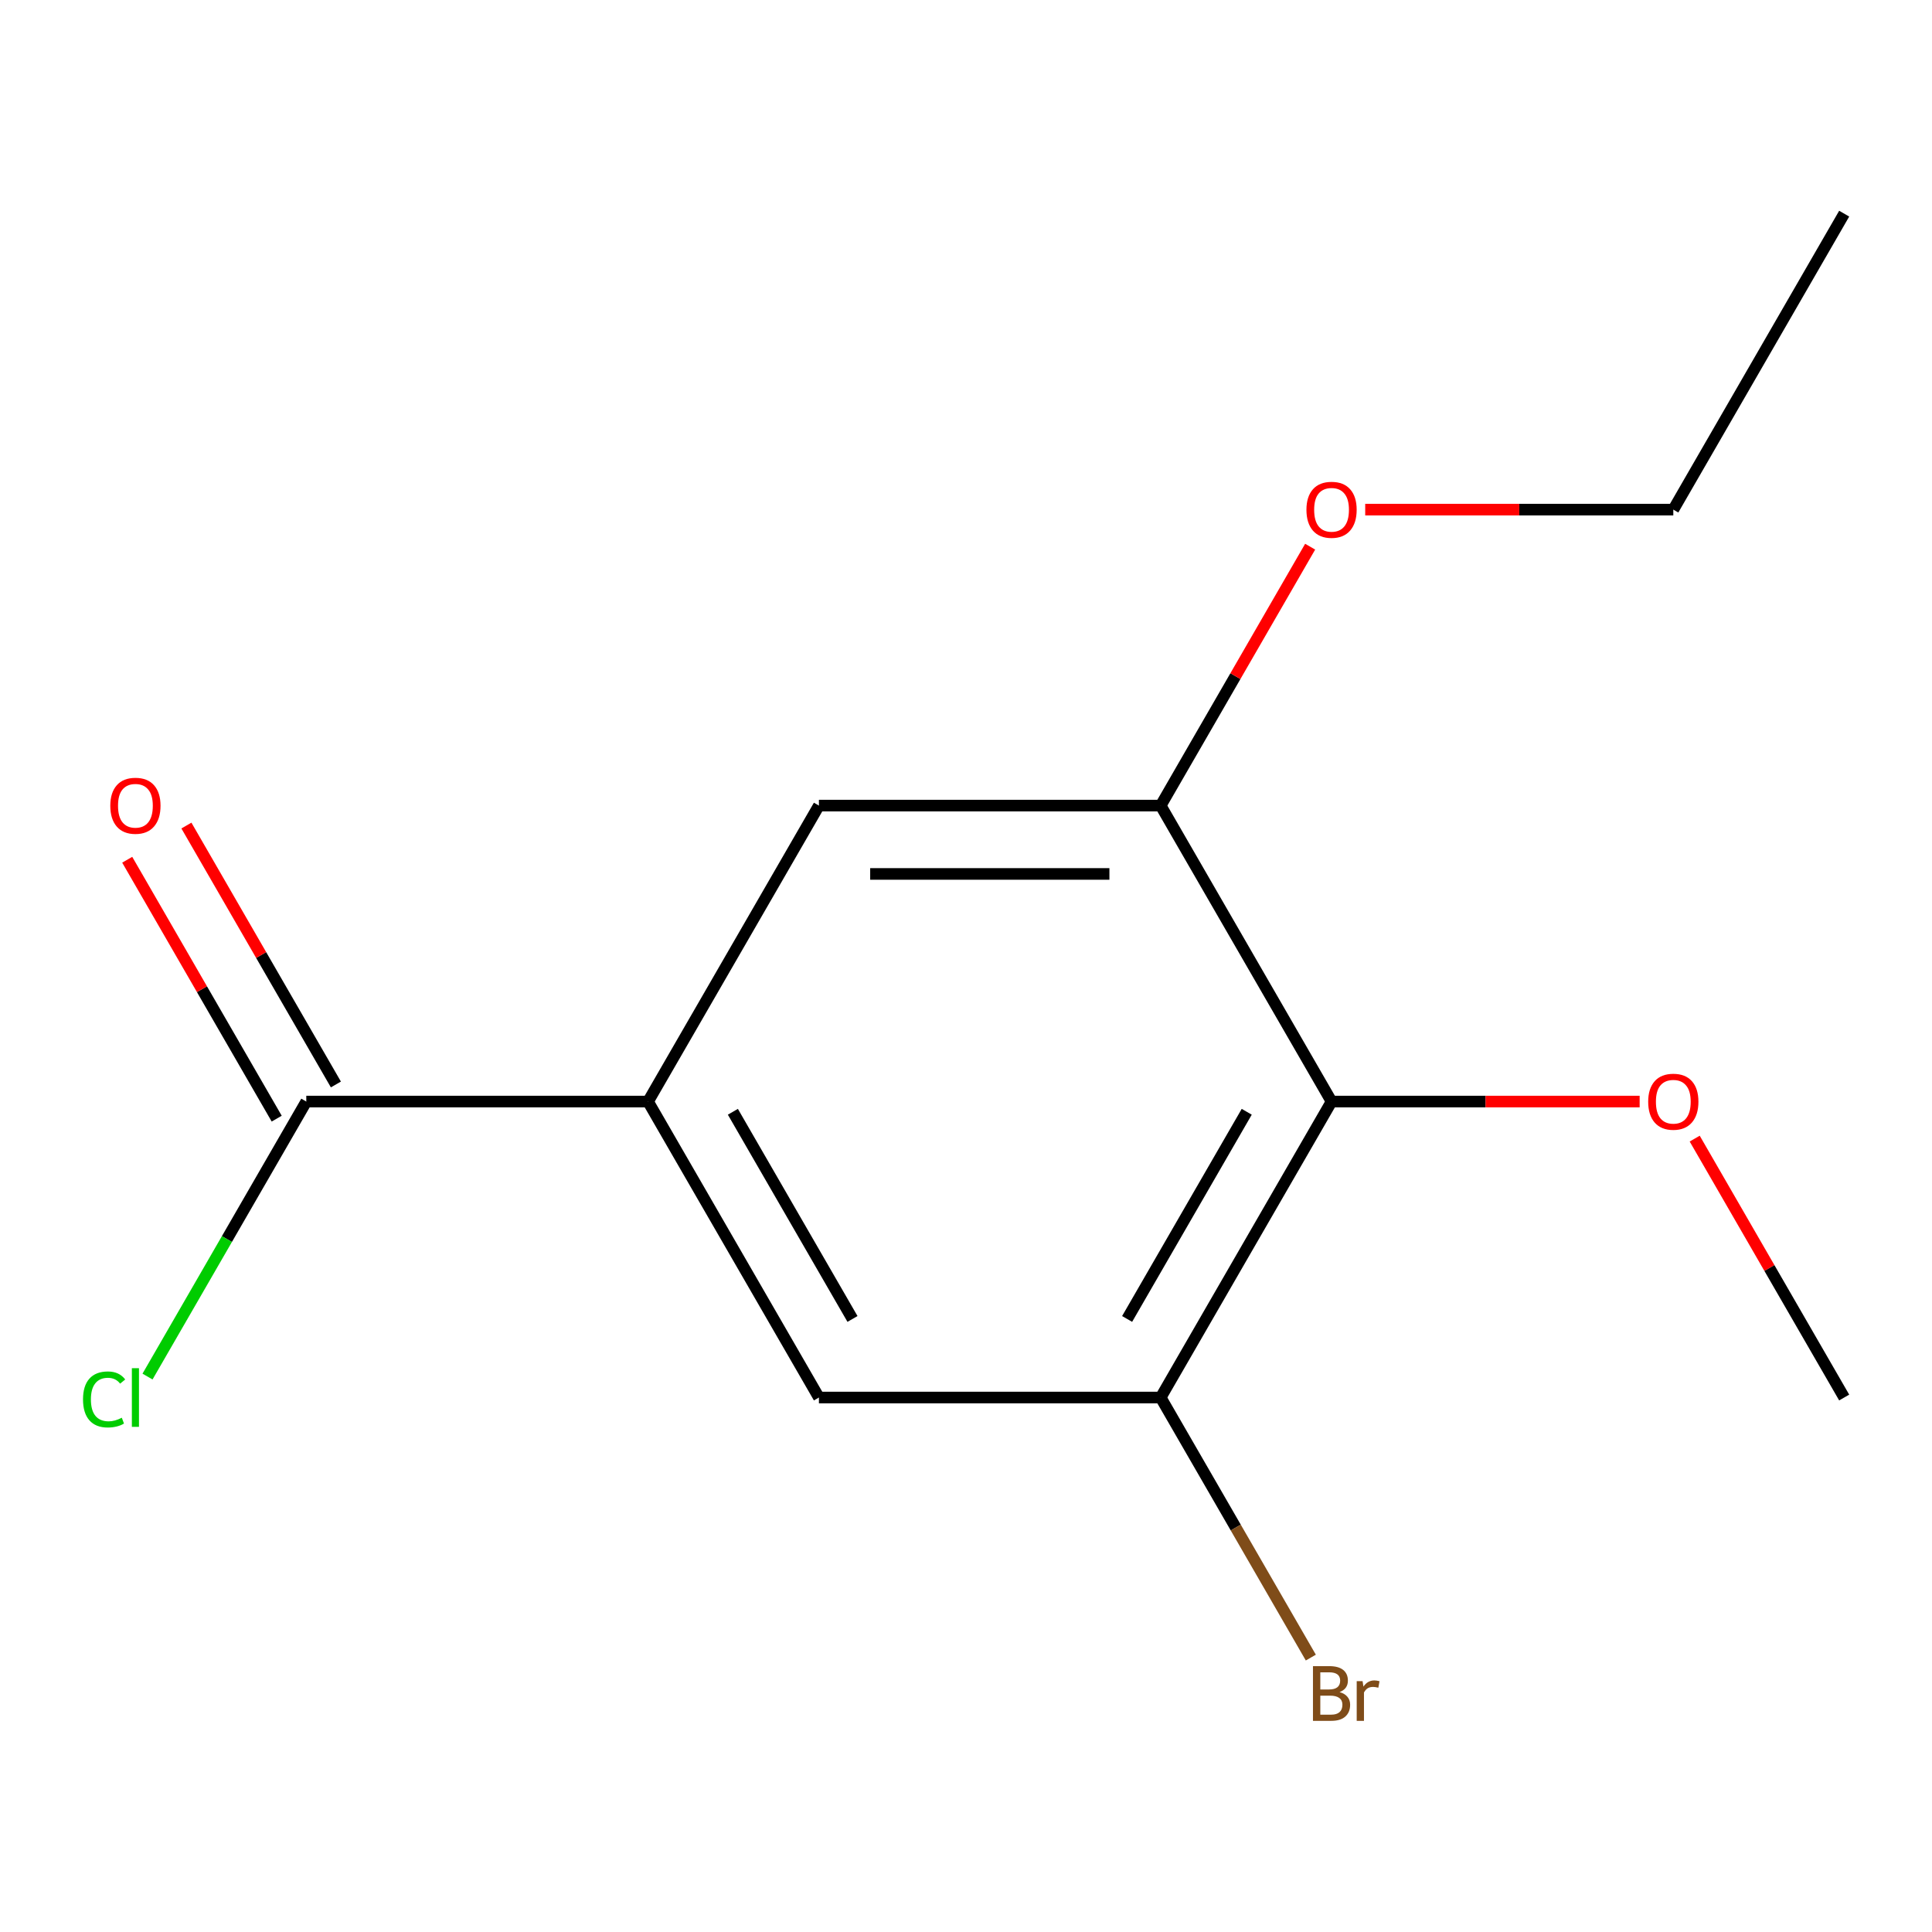 <?xml version='1.0' encoding='iso-8859-1'?>
<svg version='1.1' baseProfile='full'
              xmlns='http://www.w3.org/2000/svg'
                      xmlns:rdkit='http://www.rdkit.org/xml'
                      xmlns:xlink='http://www.w3.org/1999/xlink'
                  xml:space='preserve'
width='1000px' height='1000px' viewBox='0 0 1000 1000'>
<!-- END OF HEADER -->
<rect style='opacity:1.0;fill:#FFFFFF;stroke:none' width='1000' height='1000' x='0' y='0'> </rect>
<path class='bond-1' d='M 689.209,570.164 L 600.764,723.356' style='fill:none;fill-rule:evenodd;stroke:#000000;stroke-width:6px;stroke-linecap:butt;stroke-linejoin:miter;stroke-opacity:1' />
<path class='bond-1' d='M 645.304,575.454 L 583.392,682.688' style='fill:none;fill-rule:evenodd;stroke:#000000;stroke-width:6px;stroke-linecap:butt;stroke-linejoin:miter;stroke-opacity:1' />
<path class='bond-2' d='M 689.209,570.164 L 600.764,416.972' style='fill:none;fill-rule:evenodd;stroke:#000000;stroke-width:6px;stroke-linecap:butt;stroke-linejoin:miter;stroke-opacity:1' />
<path class='bond-9' d='M 689.209,570.164 L 768.944,570.164' style='fill:none;fill-rule:evenodd;stroke:#000000;stroke-width:6px;stroke-linecap:butt;stroke-linejoin:miter;stroke-opacity:1' />
<path class='bond-9' d='M 768.944,570.164 L 848.678,570.164' style='fill:none;fill-rule:evenodd;stroke:#FF0000;stroke-width:6px;stroke-linecap:butt;stroke-linejoin:miter;stroke-opacity:1' />
<path class='bond-0' d='M 335.428,570.164 L 423.873,416.972' style='fill:none;fill-rule:evenodd;stroke:#000000;stroke-width:6px;stroke-linecap:butt;stroke-linejoin:miter;stroke-opacity:1' />
<path class='bond-3' d='M 335.428,570.164 L 158.537,570.164' style='fill:none;fill-rule:evenodd;stroke:#000000;stroke-width:6px;stroke-linecap:butt;stroke-linejoin:miter;stroke-opacity:1' />
<path class='bond-14' d='M 335.428,570.164 L 423.873,723.356' style='fill:none;fill-rule:evenodd;stroke:#000000;stroke-width:6px;stroke-linecap:butt;stroke-linejoin:miter;stroke-opacity:1' />
<path class='bond-14' d='M 379.333,575.454 L 441.245,682.688' style='fill:none;fill-rule:evenodd;stroke:#000000;stroke-width:6px;stroke-linecap:butt;stroke-linejoin:miter;stroke-opacity:1' />
<path class='bond-4' d='M 600.764,723.356 L 423.873,723.356' style='fill:none;fill-rule:evenodd;stroke:#000000;stroke-width:6px;stroke-linecap:butt;stroke-linejoin:miter;stroke-opacity:1' />
<path class='bond-7' d='M 600.764,723.356 L 639.622,790.661' style='fill:none;fill-rule:evenodd;stroke:#000000;stroke-width:6px;stroke-linecap:butt;stroke-linejoin:miter;stroke-opacity:1' />
<path class='bond-7' d='M 639.622,790.661 L 678.481,857.966' style='fill:none;fill-rule:evenodd;stroke:#7F4C19;stroke-width:6px;stroke-linecap:butt;stroke-linejoin:miter;stroke-opacity:1' />
<path class='bond-5' d='M 600.764,416.972 L 423.873,416.972' style='fill:none;fill-rule:evenodd;stroke:#000000;stroke-width:6px;stroke-linecap:butt;stroke-linejoin:miter;stroke-opacity:1' />
<path class='bond-5' d='M 574.23,452.35 L 450.407,452.35' style='fill:none;fill-rule:evenodd;stroke:#000000;stroke-width:6px;stroke-linecap:butt;stroke-linejoin:miter;stroke-opacity:1' />
<path class='bond-10' d='M 600.764,416.972 L 639.449,349.967' style='fill:none;fill-rule:evenodd;stroke:#000000;stroke-width:6px;stroke-linecap:butt;stroke-linejoin:miter;stroke-opacity:1' />
<path class='bond-10' d='M 639.449,349.967 L 678.134,282.963' style='fill:none;fill-rule:evenodd;stroke:#FF0000;stroke-width:6px;stroke-linecap:butt;stroke-linejoin:miter;stroke-opacity:1' />
<path class='bond-6' d='M 173.856,561.32 L 135.171,494.315' style='fill:none;fill-rule:evenodd;stroke:#000000;stroke-width:6px;stroke-linecap:butt;stroke-linejoin:miter;stroke-opacity:1' />
<path class='bond-6' d='M 135.171,494.315 L 96.486,427.31' style='fill:none;fill-rule:evenodd;stroke:#FF0000;stroke-width:6px;stroke-linecap:butt;stroke-linejoin:miter;stroke-opacity:1' />
<path class='bond-6' d='M 143.218,579.009 L 104.532,512.004' style='fill:none;fill-rule:evenodd;stroke:#000000;stroke-width:6px;stroke-linecap:butt;stroke-linejoin:miter;stroke-opacity:1' />
<path class='bond-6' d='M 104.532,512.004 L 65.847,444.999' style='fill:none;fill-rule:evenodd;stroke:#FF0000;stroke-width:6px;stroke-linecap:butt;stroke-linejoin:miter;stroke-opacity:1' />
<path class='bond-8' d='M 158.537,570.164 L 117.445,641.337' style='fill:none;fill-rule:evenodd;stroke:#000000;stroke-width:6px;stroke-linecap:butt;stroke-linejoin:miter;stroke-opacity:1' />
<path class='bond-8' d='M 117.445,641.337 L 76.354,712.51' style='fill:none;fill-rule:evenodd;stroke:#00CC00;stroke-width:6px;stroke-linecap:butt;stroke-linejoin:miter;stroke-opacity:1' />
<path class='bond-12' d='M 877.175,589.346 L 915.86,656.351' style='fill:none;fill-rule:evenodd;stroke:#FF0000;stroke-width:6px;stroke-linecap:butt;stroke-linejoin:miter;stroke-opacity:1' />
<path class='bond-12' d='M 915.86,656.351 L 954.545,723.356' style='fill:none;fill-rule:evenodd;stroke:#000000;stroke-width:6px;stroke-linecap:butt;stroke-linejoin:miter;stroke-opacity:1' />
<path class='bond-11' d='M 706.632,263.78 L 786.366,263.78' style='fill:none;fill-rule:evenodd;stroke:#FF0000;stroke-width:6px;stroke-linecap:butt;stroke-linejoin:miter;stroke-opacity:1' />
<path class='bond-11' d='M 786.366,263.78 L 866.1,263.78' style='fill:none;fill-rule:evenodd;stroke:#000000;stroke-width:6px;stroke-linecap:butt;stroke-linejoin:miter;stroke-opacity:1' />
<path class='bond-13' d='M 866.1,263.78 L 954.545,110.588' style='fill:none;fill-rule:evenodd;stroke:#000000;stroke-width:6px;stroke-linecap:butt;stroke-linejoin:miter;stroke-opacity:1' />
<path  class='atom-7' d='M 57.091 417.052
Q 57.091 410.252, 60.451 406.452
Q 63.811 402.652, 70.091 402.652
Q 76.371 402.652, 79.731 406.452
Q 83.091 410.252, 83.091 417.052
Q 83.091 423.932, 79.691 427.852
Q 76.291 431.732, 70.091 431.732
Q 63.851 431.732, 60.451 427.852
Q 57.091 423.972, 57.091 417.052
M 70.091 428.532
Q 74.411 428.532, 76.731 425.652
Q 79.091 422.732, 79.091 417.052
Q 79.091 411.492, 76.731 408.692
Q 74.411 405.852, 70.091 405.852
Q 65.771 405.852, 63.411 408.652
Q 61.091 411.452, 61.091 417.052
Q 61.091 422.772, 63.411 425.652
Q 65.771 428.532, 70.091 428.532
' fill='#FF0000'/>
<path  class='atom-8' d='M 693.349 875.828
Q 696.069 876.588, 697.429 878.268
Q 698.829 879.908, 698.829 882.348
Q 698.829 886.268, 696.309 888.508
Q 693.829 890.708, 689.109 890.708
L 679.589 890.708
L 679.589 862.388
L 687.949 862.388
Q 692.789 862.388, 695.229 864.348
Q 697.669 866.308, 697.669 869.908
Q 697.669 874.188, 693.349 875.828
M 683.389 865.588
L 683.389 874.468
L 687.949 874.468
Q 690.749 874.468, 692.189 873.348
Q 693.669 872.188, 693.669 869.908
Q 693.669 865.588, 687.949 865.588
L 683.389 865.588
M 689.109 887.508
Q 691.869 887.508, 693.349 886.188
Q 694.829 884.868, 694.829 882.348
Q 694.829 880.028, 693.189 878.868
Q 691.589 877.668, 688.509 877.668
L 683.389 877.668
L 683.389 887.508
L 689.109 887.508
' fill='#7F4C19'/>
<path  class='atom-8' d='M 705.269 870.148
L 705.709 872.988
Q 707.869 869.788, 711.389 869.788
Q 712.509 869.788, 714.029 870.188
L 713.429 873.548
Q 711.709 873.148, 710.749 873.148
Q 709.069 873.148, 707.949 873.828
Q 706.869 874.468, 705.989 876.028
L 705.989 890.708
L 702.229 890.708
L 702.229 870.148
L 705.269 870.148
' fill='#7F4C19'/>
<path  class='atom-9' d='M 42.971 724.336
Q 42.971 717.296, 46.251 713.616
Q 49.571 709.896, 55.851 709.896
Q 61.691 709.896, 64.811 714.016
L 62.171 716.176
Q 59.891 713.176, 55.851 713.176
Q 51.571 713.176, 49.291 716.056
Q 47.051 718.896, 47.051 724.336
Q 47.051 729.936, 49.371 732.816
Q 51.731 735.696, 56.291 735.696
Q 59.411 735.696, 63.051 733.816
L 64.171 736.816
Q 62.691 737.776, 60.451 738.336
Q 58.211 738.896, 55.731 738.896
Q 49.571 738.896, 46.251 735.136
Q 42.971 731.376, 42.971 724.336
' fill='#00CC00'/>
<path  class='atom-9' d='M 68.251 708.176
L 71.931 708.176
L 71.931 738.536
L 68.251 738.536
L 68.251 708.176
' fill='#00CC00'/>
<path  class='atom-10' d='M 853.1 570.244
Q 853.1 563.444, 856.46 559.644
Q 859.82 555.844, 866.1 555.844
Q 872.38 555.844, 875.74 559.644
Q 879.1 563.444, 879.1 570.244
Q 879.1 577.124, 875.7 581.044
Q 872.3 584.924, 866.1 584.924
Q 859.86 584.924, 856.46 581.044
Q 853.1 577.164, 853.1 570.244
M 866.1 581.724
Q 870.42 581.724, 872.74 578.844
Q 875.1 575.924, 875.1 570.244
Q 875.1 564.684, 872.74 561.884
Q 870.42 559.044, 866.1 559.044
Q 861.78 559.044, 859.42 561.844
Q 857.1 564.644, 857.1 570.244
Q 857.1 575.964, 859.42 578.844
Q 861.78 581.724, 866.1 581.724
' fill='#FF0000'/>
<path  class='atom-11' d='M 676.209 263.86
Q 676.209 257.06, 679.569 253.26
Q 682.929 249.46, 689.209 249.46
Q 695.489 249.46, 698.849 253.26
Q 702.209 257.06, 702.209 263.86
Q 702.209 270.74, 698.809 274.66
Q 695.409 278.54, 689.209 278.54
Q 682.969 278.54, 679.569 274.66
Q 676.209 270.78, 676.209 263.86
M 689.209 275.34
Q 693.529 275.34, 695.849 272.46
Q 698.209 269.54, 698.209 263.86
Q 698.209 258.3, 695.849 255.5
Q 693.529 252.66, 689.209 252.66
Q 684.889 252.66, 682.529 255.46
Q 680.209 258.26, 680.209 263.86
Q 680.209 269.58, 682.529 272.46
Q 684.889 275.34, 689.209 275.34
' fill='#FF0000'/>
</svg>
